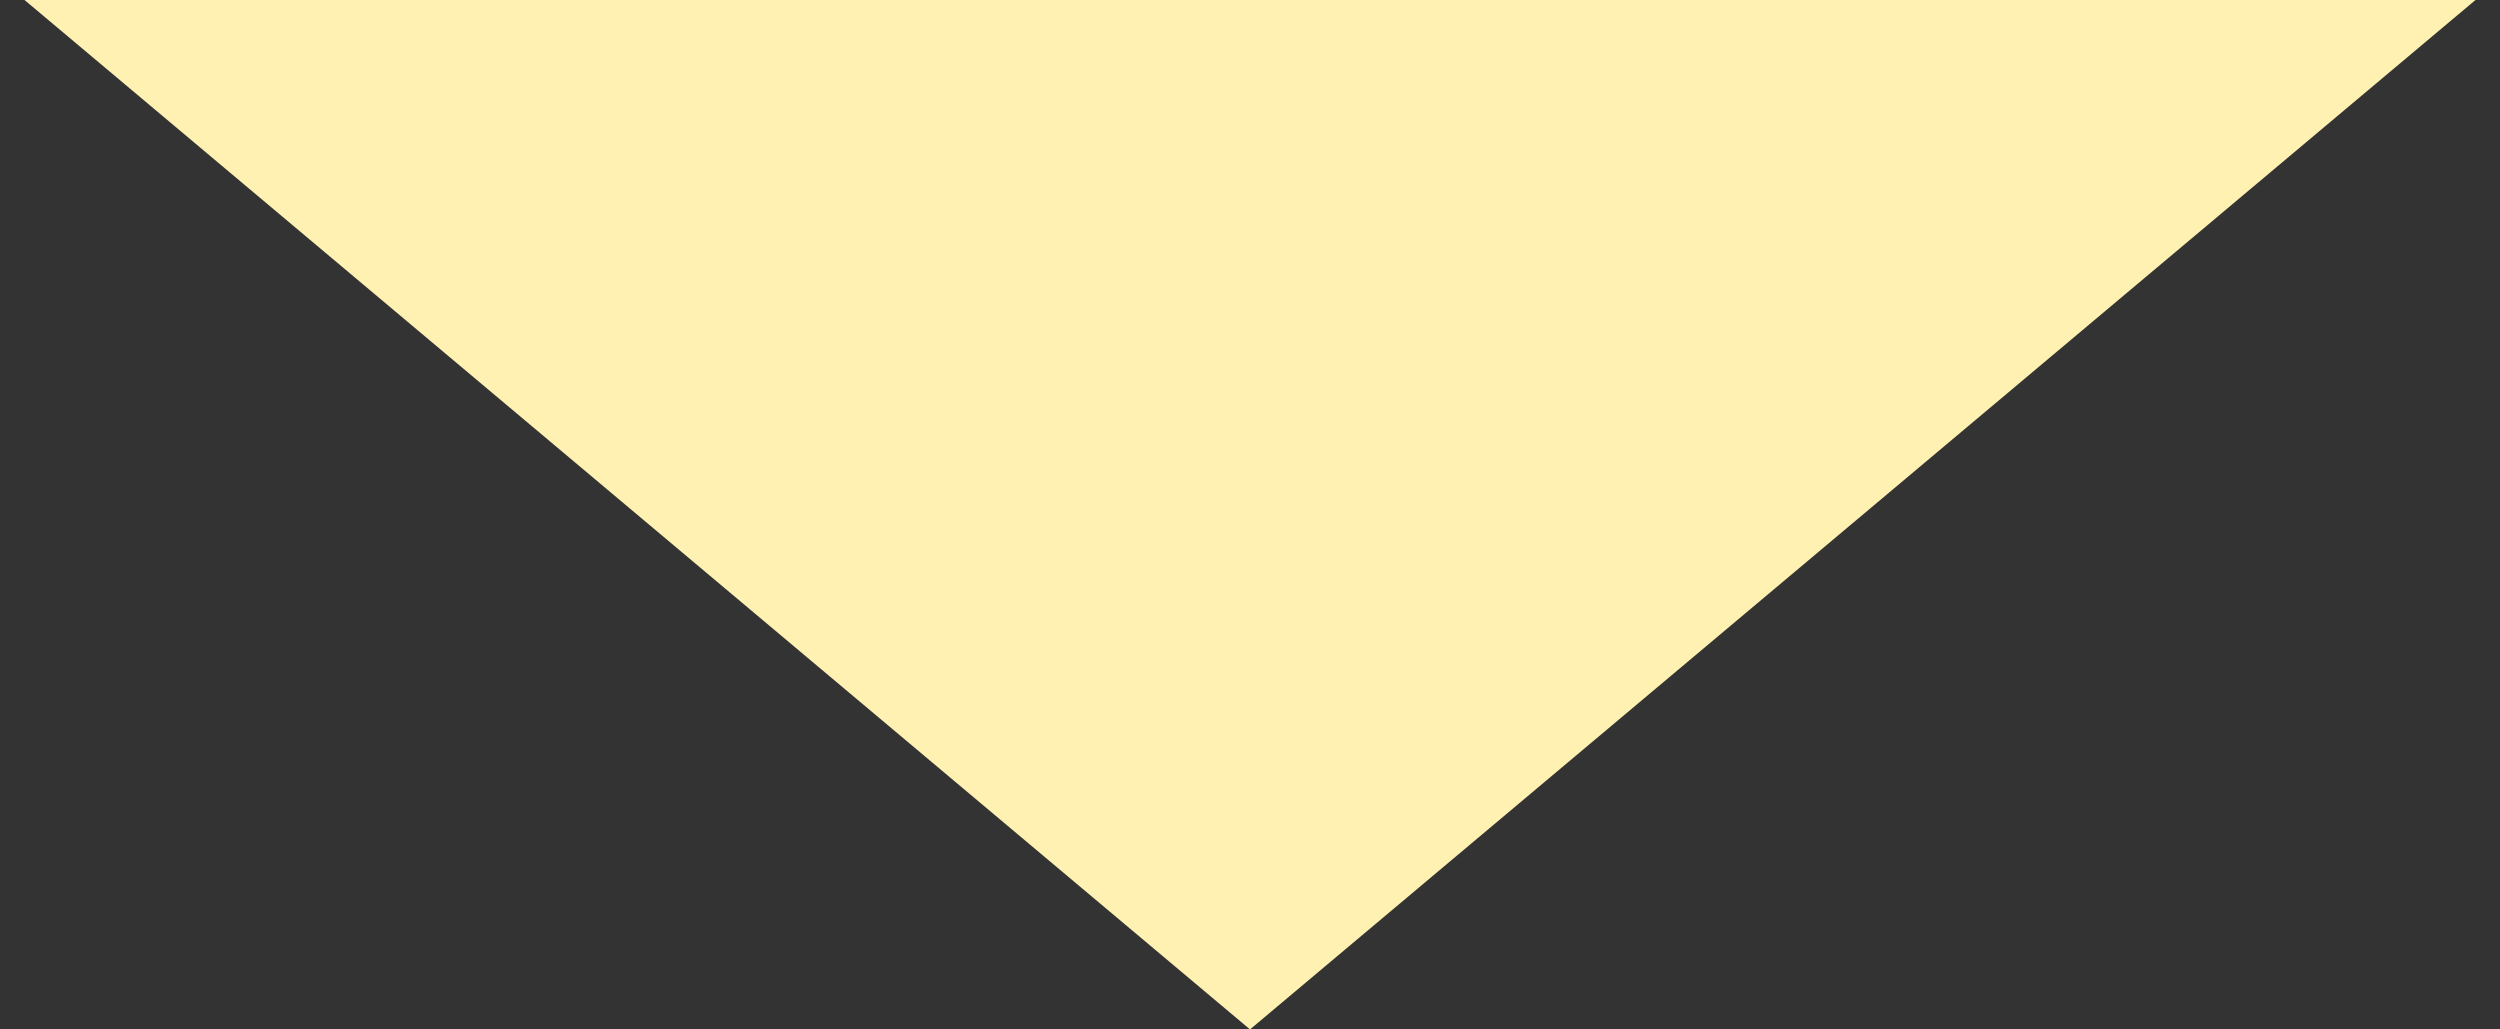 <svg width="51" height="21" viewBox="0 0 51 21" fill="none" xmlns="http://www.w3.org/2000/svg">
<rect x="0" y="0" width="51" height="21" fill="#333333" stroke="none"/>
<path d="M25.5 21L50.5 0H0.5L25.5 21Z" fill="#FFF1B1"/>
</svg>
